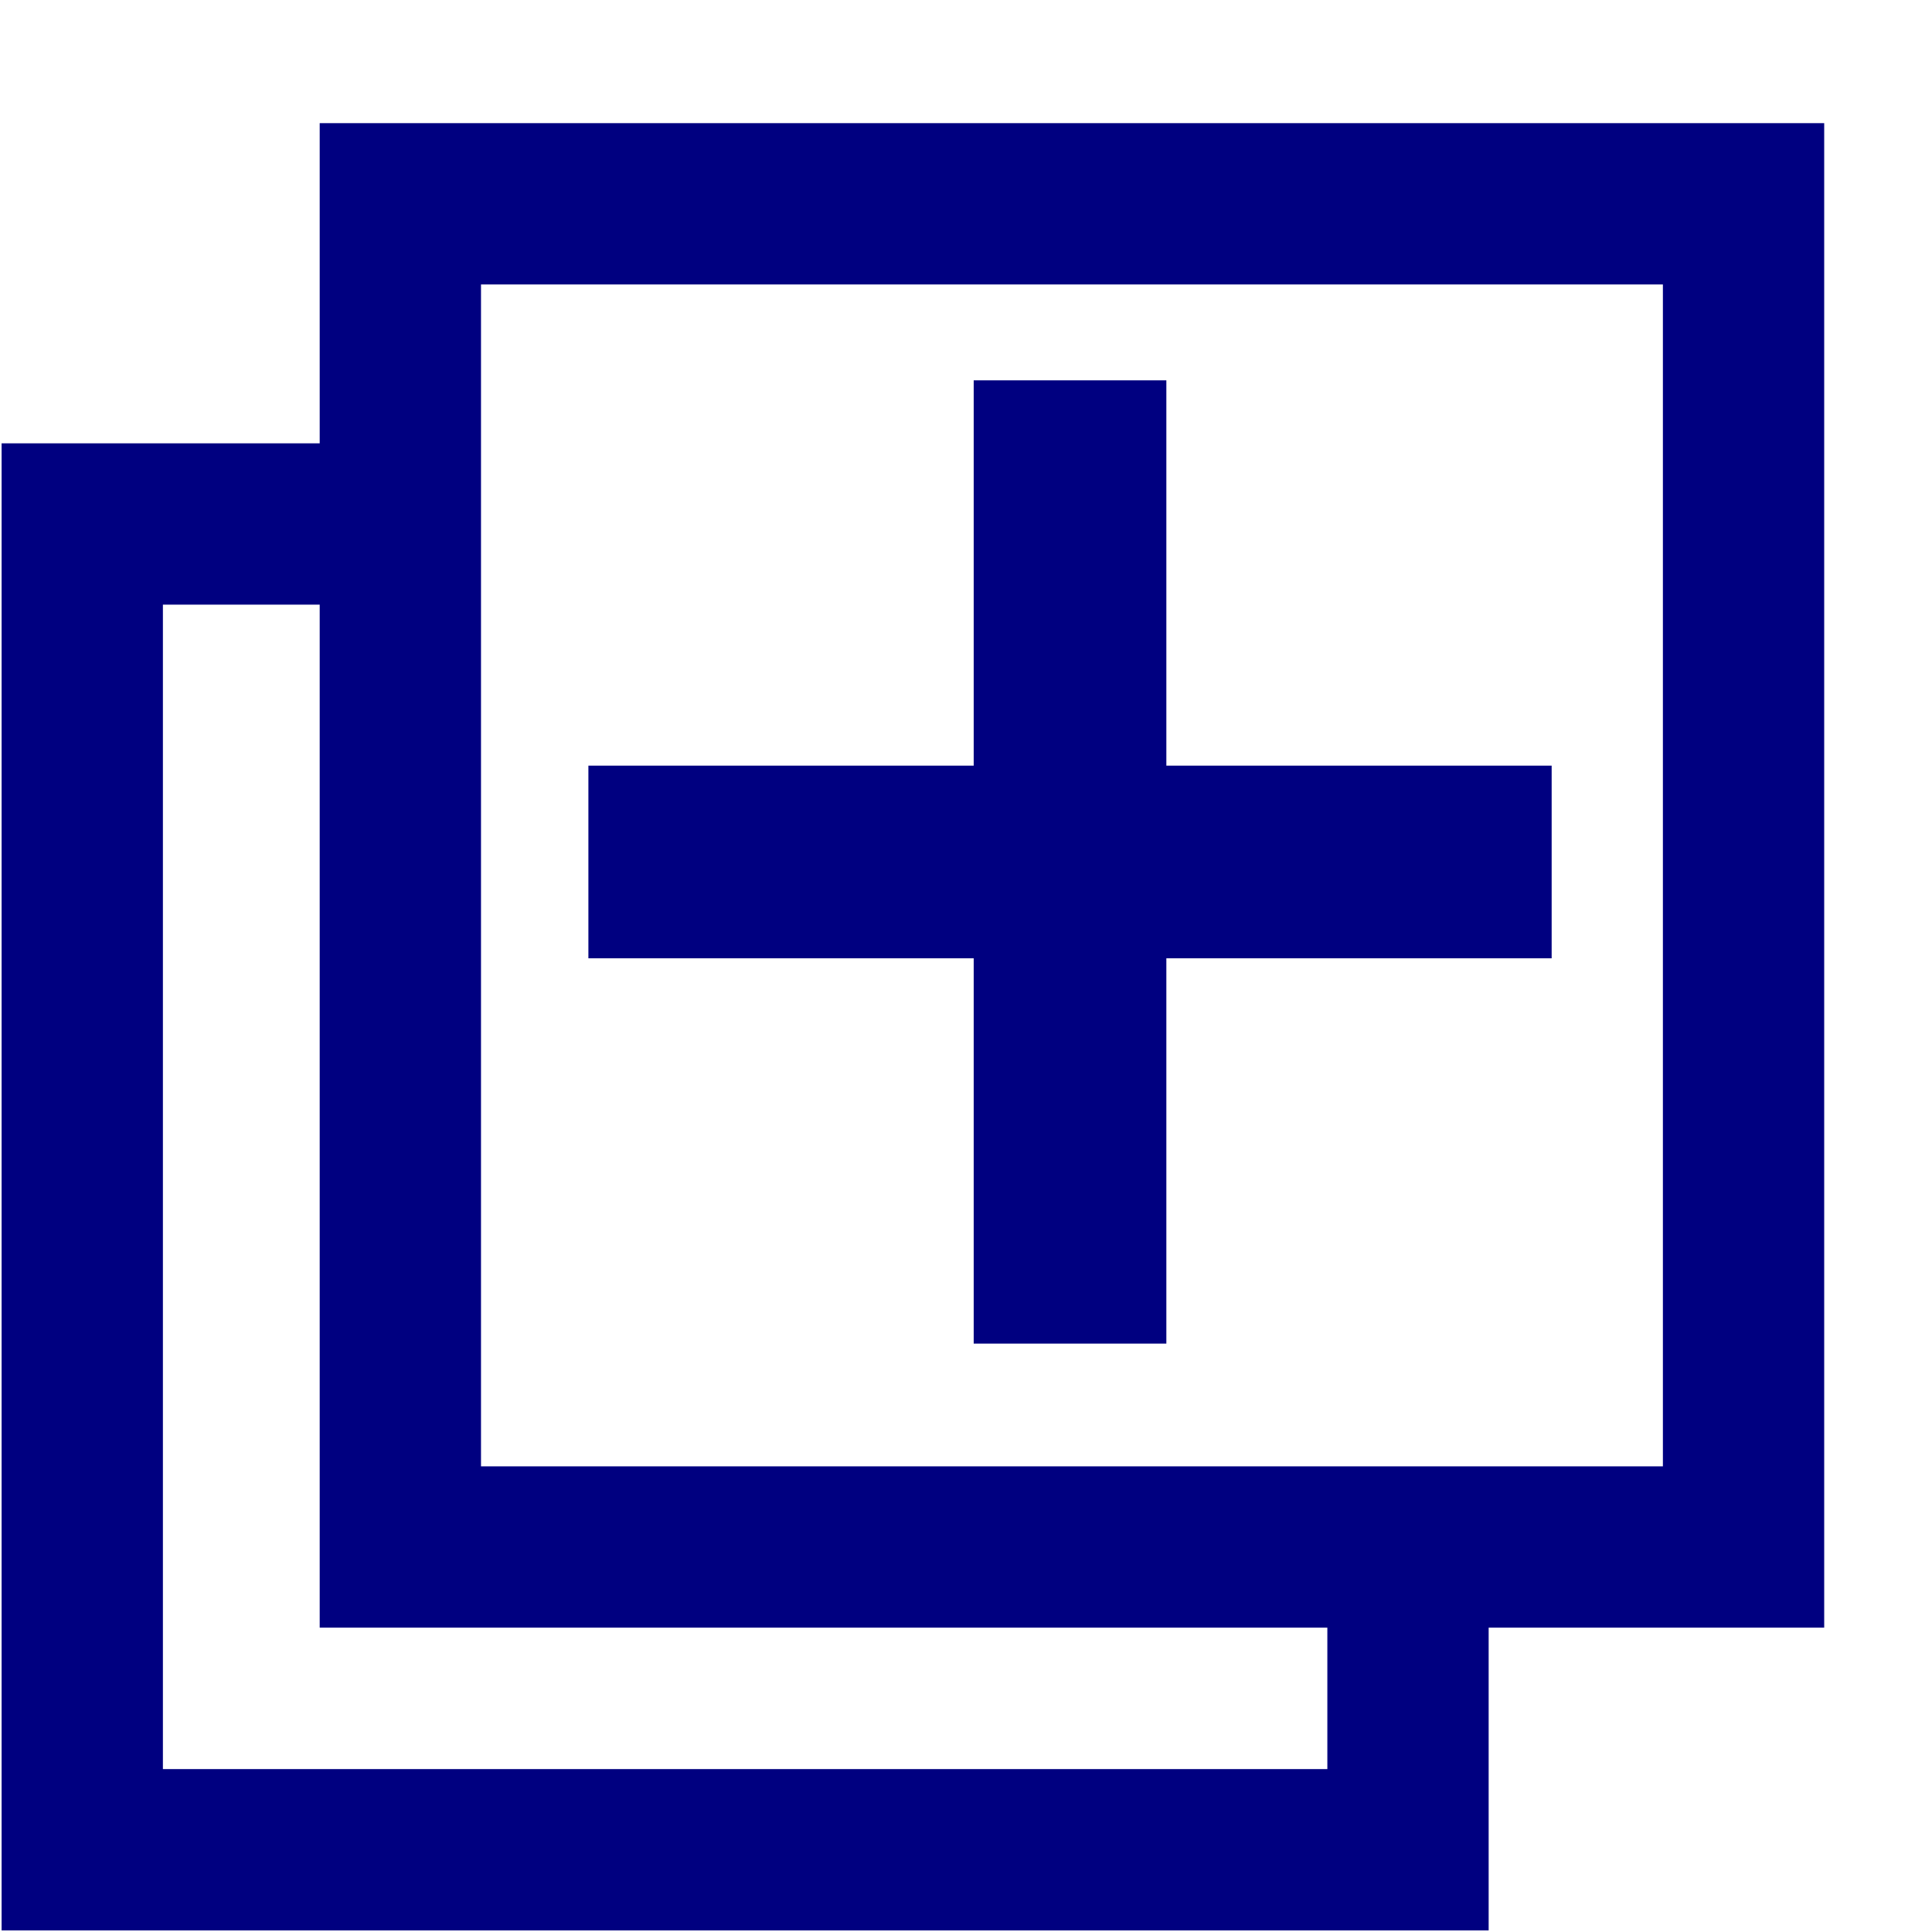 <?xml version="1.0" encoding="utf-8"?>
<svg viewBox="111.42 29.263 359.317 359.317" xmlns="http://www.w3.org/2000/svg" xmlns:bx="https://boxy-svg.com" width="16px" height="16px">
  <path d="M 317.618 126.717 L 373.283 126.717 L 373.283 373.282 L 126.718 373.282 L 126.718 314.866" style="fill: none; stroke-width: 30; stroke: navy;" transform="matrix(0, 1, -1, 0, 500, -0.001)"/>
  <rect x="185.878" y="67.167" width="249.81" height="249.81" style="stroke-width: 30; fill: none; stroke: navy;"/>
  <path d="M 292.51 100 H 328.34 V 171.659 H 400 V 207.489 H 328.34 V 279.149 H 292.51 V 207.489 H 220.851 V 171.659 H 292.51 Z" style="fill: navy;" bx:shape="cross 220.851 100 179.149 179.149 35.83 35.83 0.5 1@6d82605a"/>
</svg>